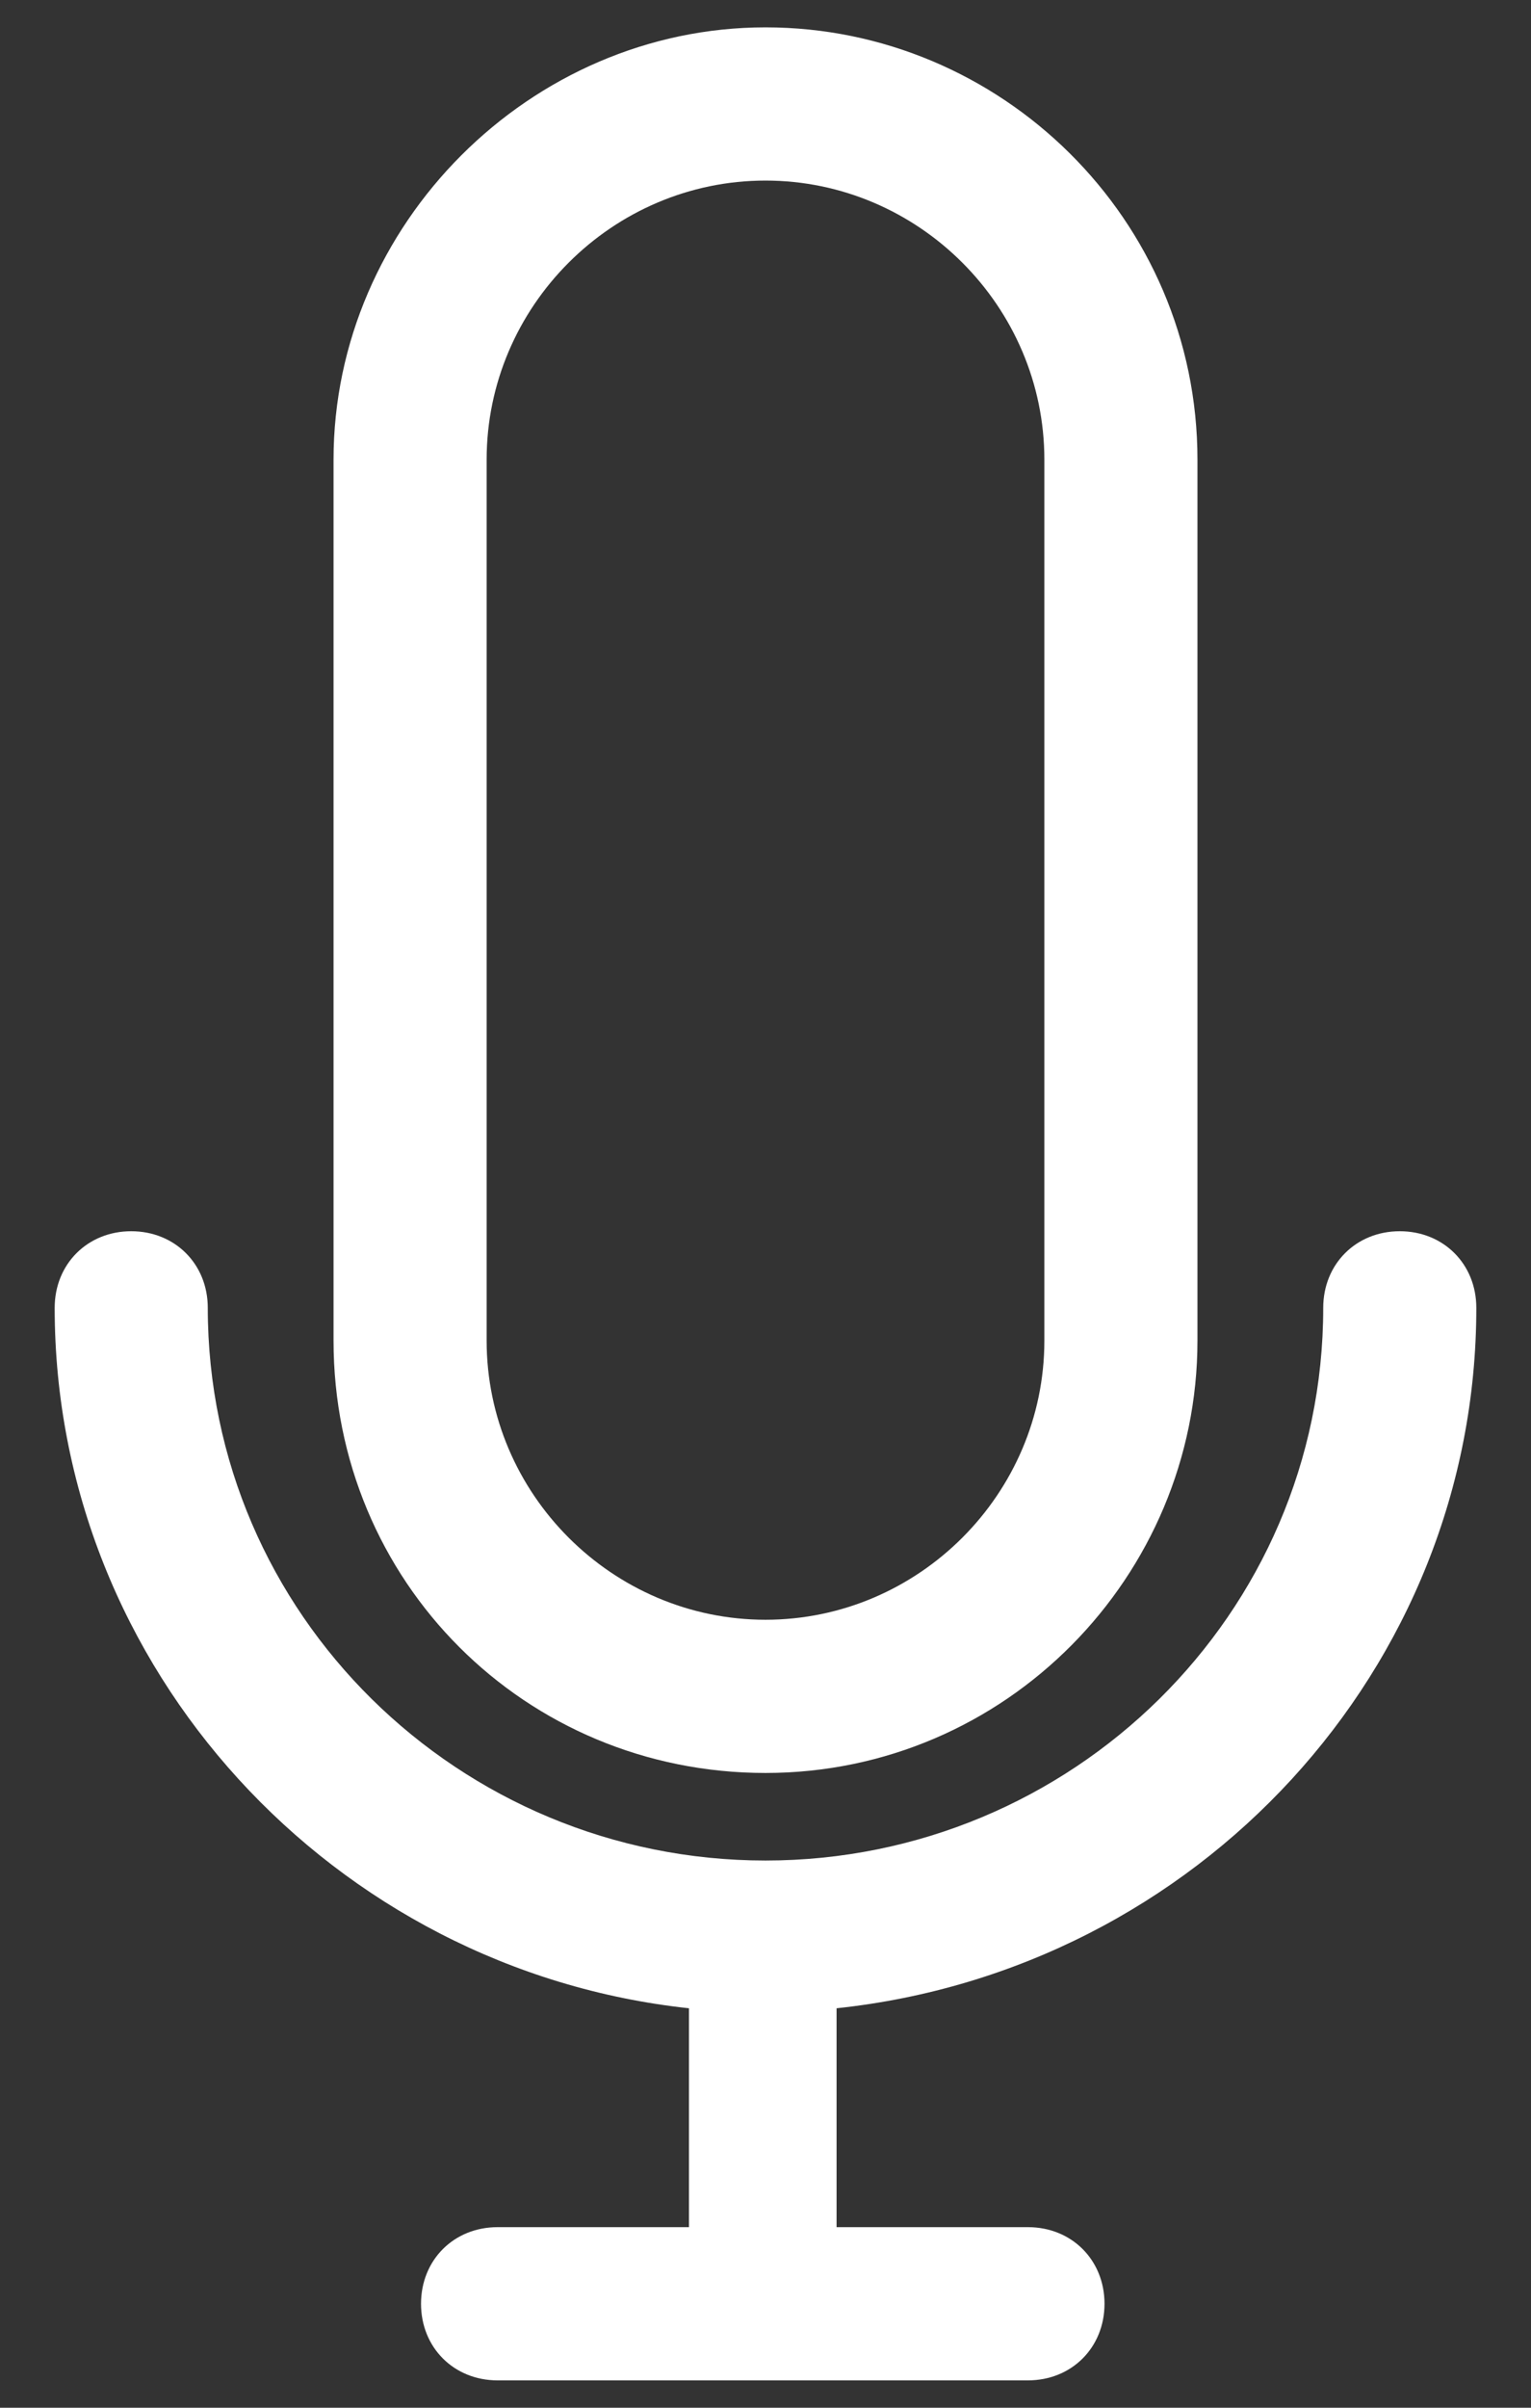 <?xml version="1.0" encoding="UTF-8"?> <!-- Generator: Adobe Illustrator 24.1.2, SVG Export Plug-In . SVG Version: 6.00 Build 0) --> <svg xmlns="http://www.w3.org/2000/svg" xmlns:xlink="http://www.w3.org/1999/xlink" id="Calque_1" x="0px" y="0px" viewBox="0 0 28 44" style="enable-background:new 0 0 28 44;" xml:space="preserve"><rect x="0" y="0" width="28" height="44" fill="#333333" stroke="none"/> <style type="text/css"> .st0{fill:#FFFFFF;} </style> <g> <path class="st0" d="M27,23.9c0-0.8-0.6-1.4-1.4-1.4s-1.4,0.6-1.4,1.4C24.2,29.5,19.6,34,14,34S3.8,29.5,3.8,23.9 c0-0.8-0.6-1.4-1.4-1.4S1,23.1,1,23.9C1,30.5,6.1,36,12.6,36.7v4H9.1c-0.8,0-1.4,0.6-1.4,1.4s0.6,1.4,1.4,1.4h9.7 c0.8,0,1.4-0.6,1.4-1.4s-0.6-1.4-1.4-1.4h-3.5v-4C21.9,36,27,30.5,27,23.9z"></path> <path class="st0" d="M14,32.4c4.4,0,7.9-3.6,7.9-7.9V8.4c0-4.4-3.6-7.9-7.9-7.9S6.1,4.1,6.1,8.4v16.1C6.1,28.9,9.6,32.4,14,32.4z M8.9,8.4c0-2.8,2.3-5.1,5.1-5.1s5.1,2.3,5.1,5.1v16.1c0,2.8-2.3,5.1-5.1,5.1s-5.1-2.3-5.1-5.1L8.9,8.4L8.9,8.4z"></path> </g> </svg> 